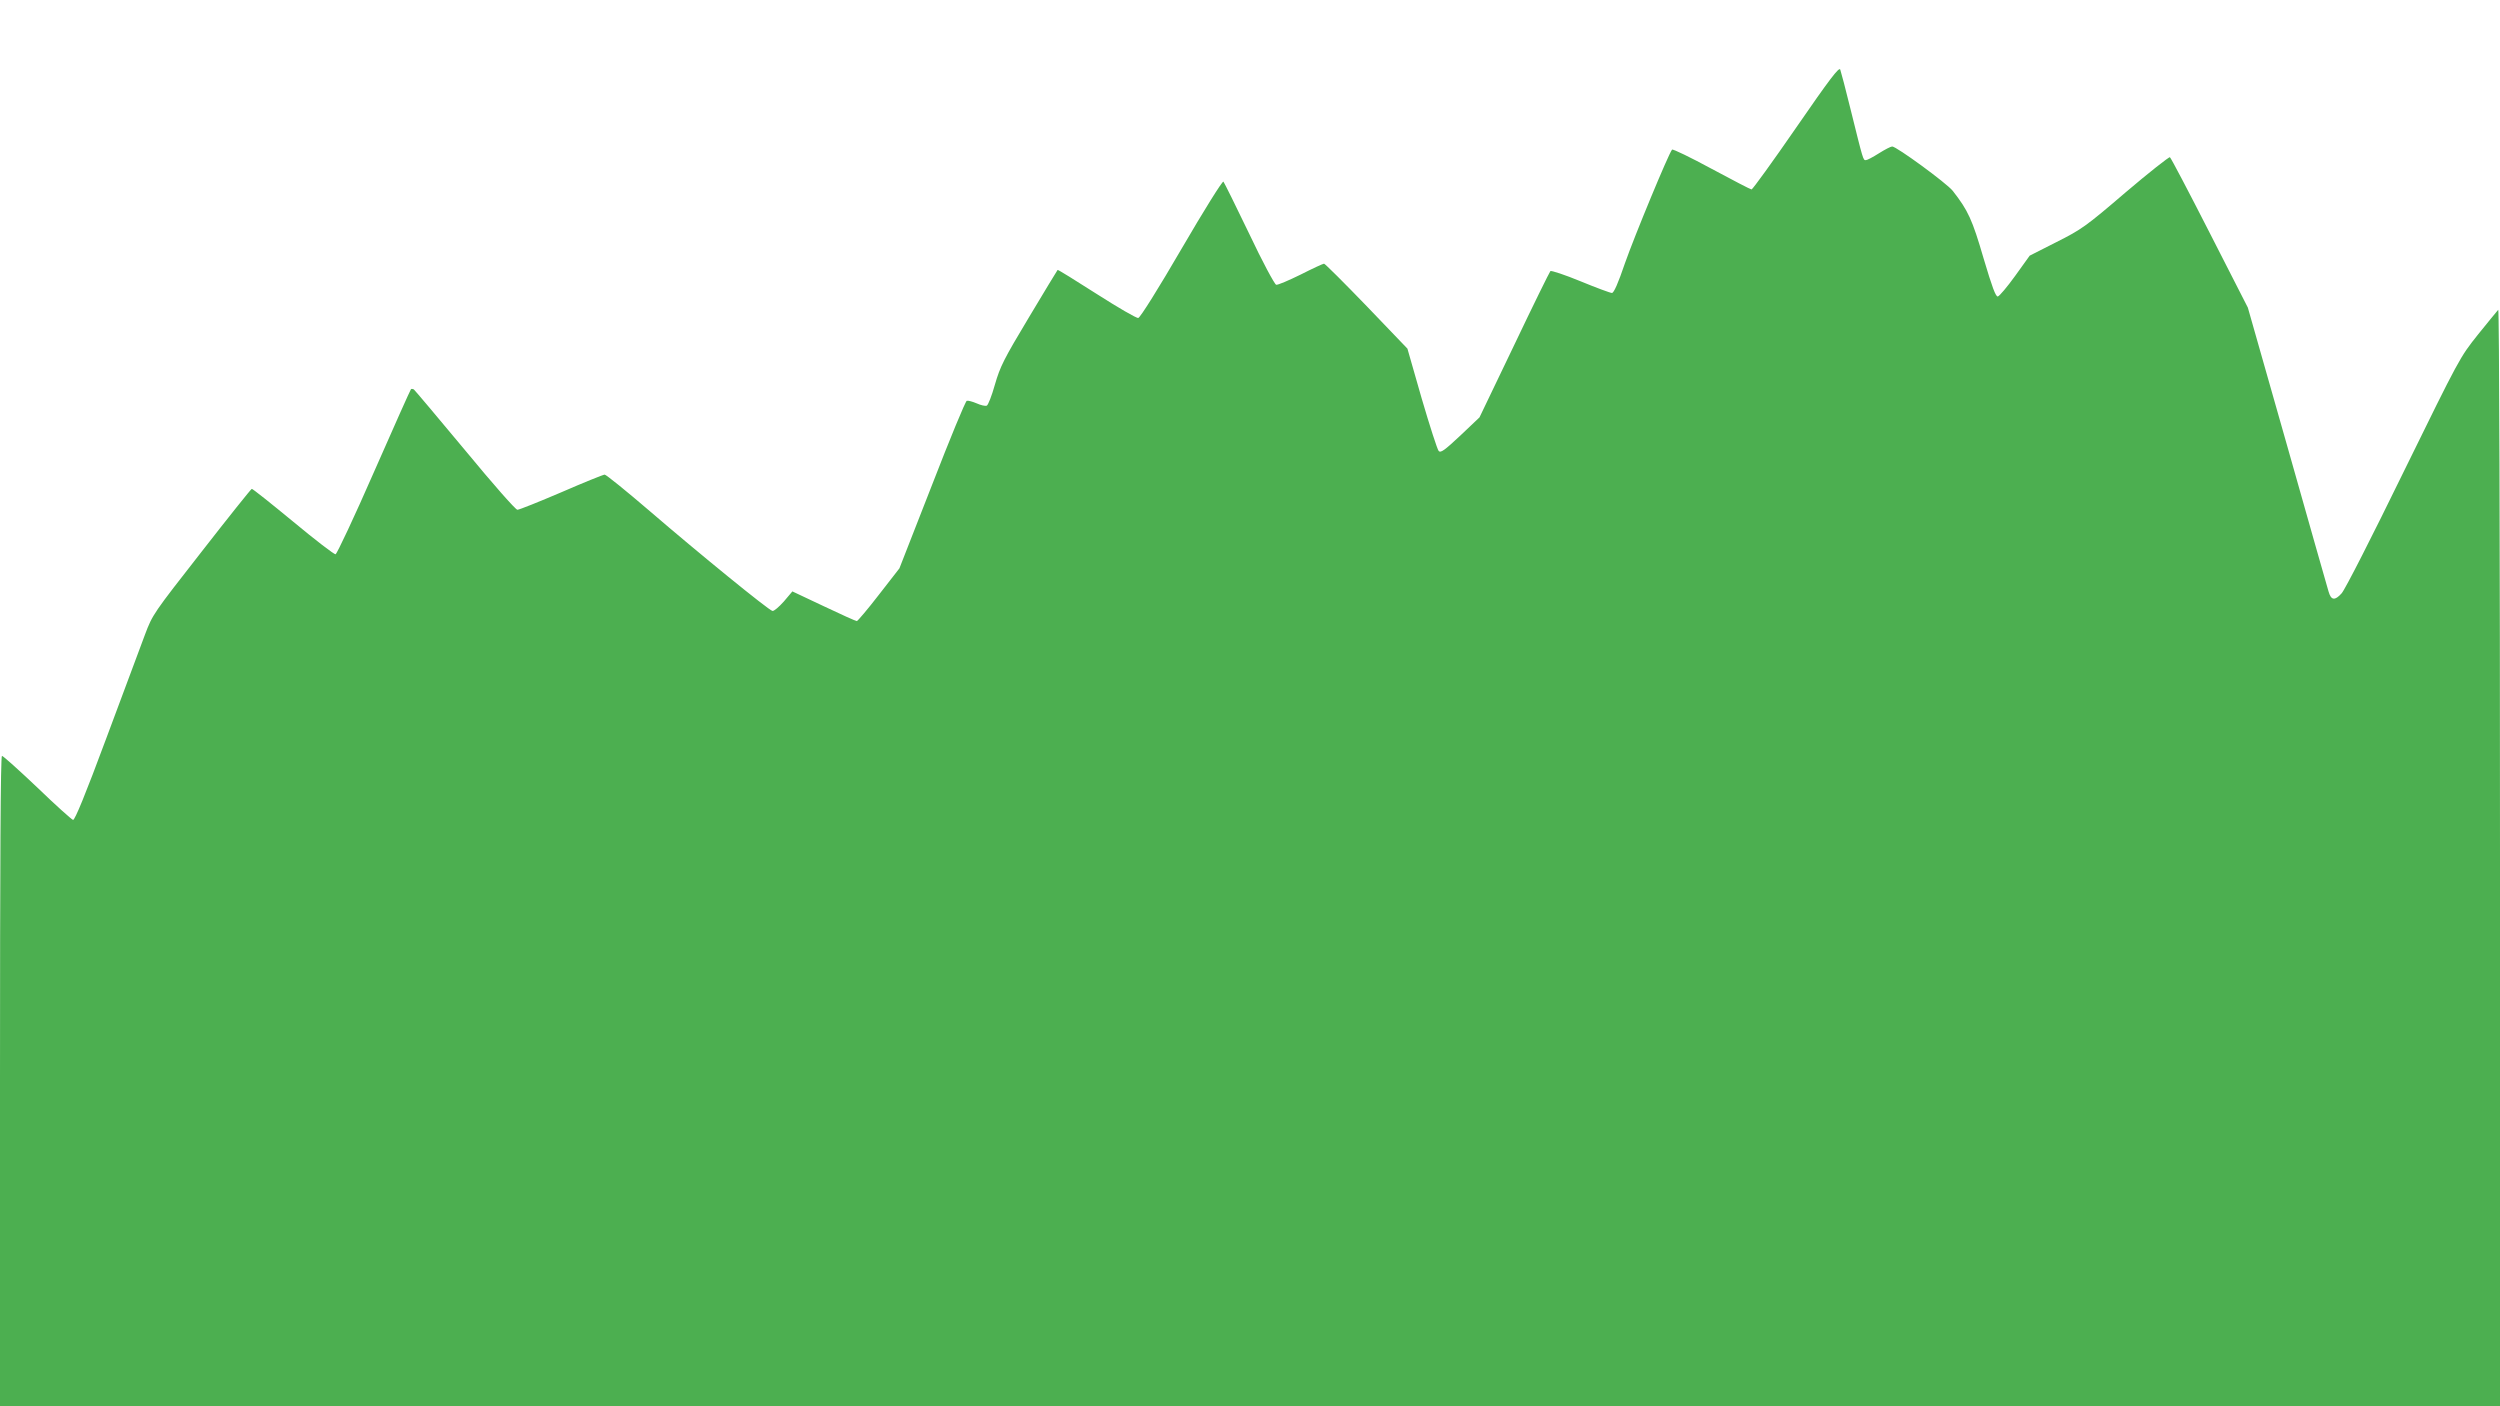 <?xml version="1.0" standalone="no"?>
<!DOCTYPE svg PUBLIC "-//W3C//DTD SVG 20010904//EN"
 "http://www.w3.org/TR/2001/REC-SVG-20010904/DTD/svg10.dtd">
<svg version="1.0" xmlns="http://www.w3.org/2000/svg"
 width="1280pt" height="720pt" viewBox="0 0 1280 720"
 preserveAspectRatio="xMidYMid meet">
<g transform="translate(0,720) scale(0.1,-0.1)"
fill="#4caf50" stroke="none">
<path d="M9196 6546 c-120 -174 -223 -316 -228 -316 -5 0 -97 48 -205 106
-107 58 -198 102 -202 98 -18 -21 -193 -444 -241 -581 -35 -103 -57 -153 -67
-153 -8 0 -81 27 -161 60 -80 33 -150 56 -154 52 -4 -4 -88 -174 -185 -378
l-178 -371 -98 -93 c-82 -77 -101 -90 -111 -79 -7 8 -46 129 -87 269 l-73 255
-209 218 c-115 119 -213 217 -218 217 -5 0 -59 -25 -120 -56 -61 -30 -117 -54
-125 -52 -8 2 -71 119 -138 261 -68 142 -128 262 -132 267 -5 5 -101 -149
-214 -343 -118 -203 -212 -353 -222 -355 -9 -2 -105 54 -213 123 -108 69 -198
125 -200 123 -2 -2 -68 -111 -147 -243 -129 -215 -147 -251 -174 -344 -16 -57
-35 -106 -42 -108 -7 -3 -30 2 -52 12 -21 9 -44 15 -50 13 -7 -2 -87 -196
-178 -431 l-167 -427 -105 -135 c-57 -74 -109 -135 -113 -135 -5 0 -81 34
-169 76 l-161 76 -44 -52 c-25 -28 -51 -50 -58 -48 -20 4 -377 295 -628 511
-120 103 -224 187 -231 187 -7 0 -106 -40 -221 -90 -115 -49 -216 -90 -226
-90 -9 0 -122 128 -268 305 -139 167 -257 307 -262 311 -6 3 -13 4 -15 1 -3
-3 -88 -193 -189 -423 -101 -231 -190 -420 -197 -422 -7 -1 -105 74 -218 168
-113 93 -208 169 -211 167 -4 -1 -120 -146 -257 -322 -247 -316 -251 -321
-290 -425 -22 -58 -110 -295 -197 -528 -108 -291 -162 -422 -171 -420 -7 2
-90 76 -183 166 -94 89 -175 162 -181 162 -7 0 -10 -539 -10 -1665 l0 -1665
6400 0 6400 0 0 2812 c0 1621 -4 2808 -9 2802 -5 -5 -51 -62 -103 -126 -94
-118 -94 -118 -382 -705 -161 -330 -300 -603 -317 -621 -35 -39 -54 -36 -67
10 -5 18 -101 352 -211 743 l-202 710 -195 382 c-107 210 -199 385 -204 388
-4 3 -107 -78 -227 -180 -204 -175 -226 -190 -355 -255 l-136 -69 -74 -103
c-41 -57 -81 -104 -89 -106 -11 -2 -29 47 -73 195 -58 199 -79 245 -158 346
-31 39 -288 227 -310 227 -7 0 -38 -16 -68 -35 -30 -19 -60 -35 -67 -35 -14 0
-13 -2 -78 260 -25 102 -49 193 -53 204 -6 14 -53 -47 -226 -298z"/>
</g>
</svg>
